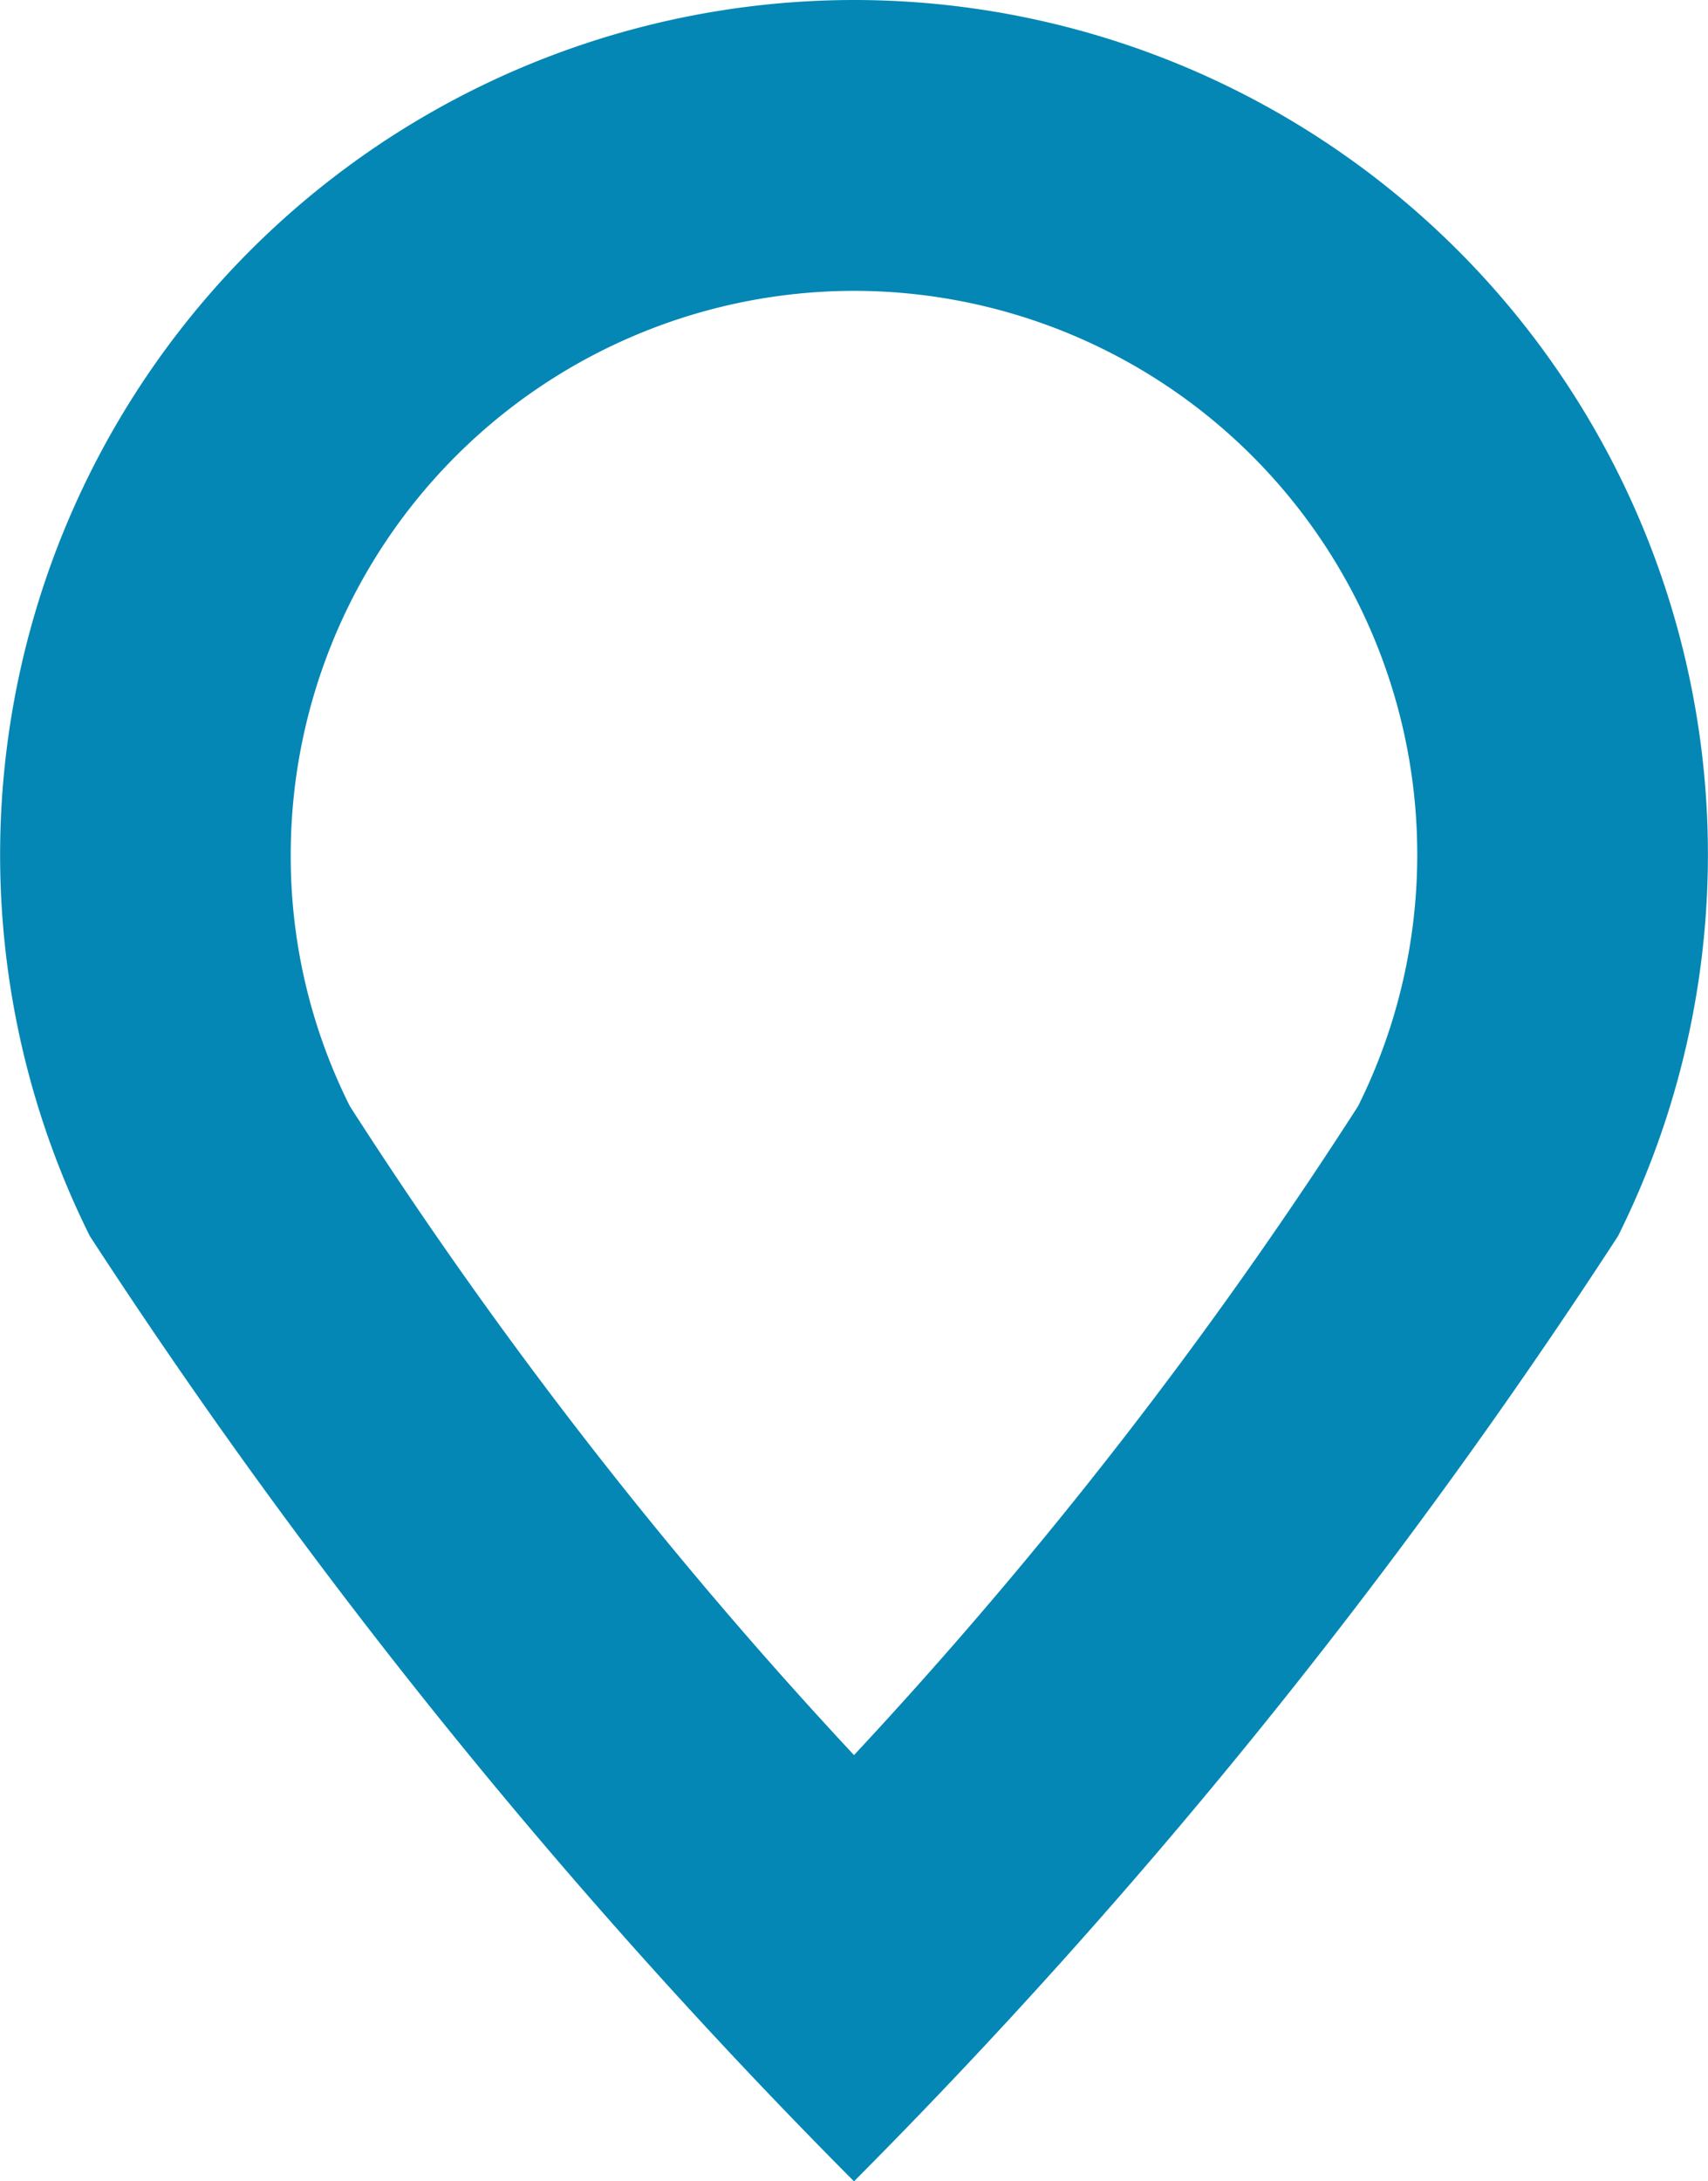 <svg xmlns="http://www.w3.org/2000/svg" width="11.75" height="15" viewBox="0 0 11.75 15">
  <path id="Path_1030" data-name="Path 1030" d="M242.352,222.565a3.877,3.877,0,0,1,3.468,5.606,31.532,31.532,0,0,1-3.468,4.463,31.438,31.438,0,0,1-3.468-4.462,3.826,3.826,0,0,1-.407-1.732,3.879,3.879,0,0,1,3.875-3.875m0-2a5.878,5.878,0,0,0-5.257,8.5,40.618,40.618,0,0,0,5.257,6.5,40.61,40.61,0,0,0,5.256-6.5,5.876,5.876,0,0,0-5.256-8.5Z" transform="translate(-236.477 -220.565)" fill="#0487b4"/>
</svg>
